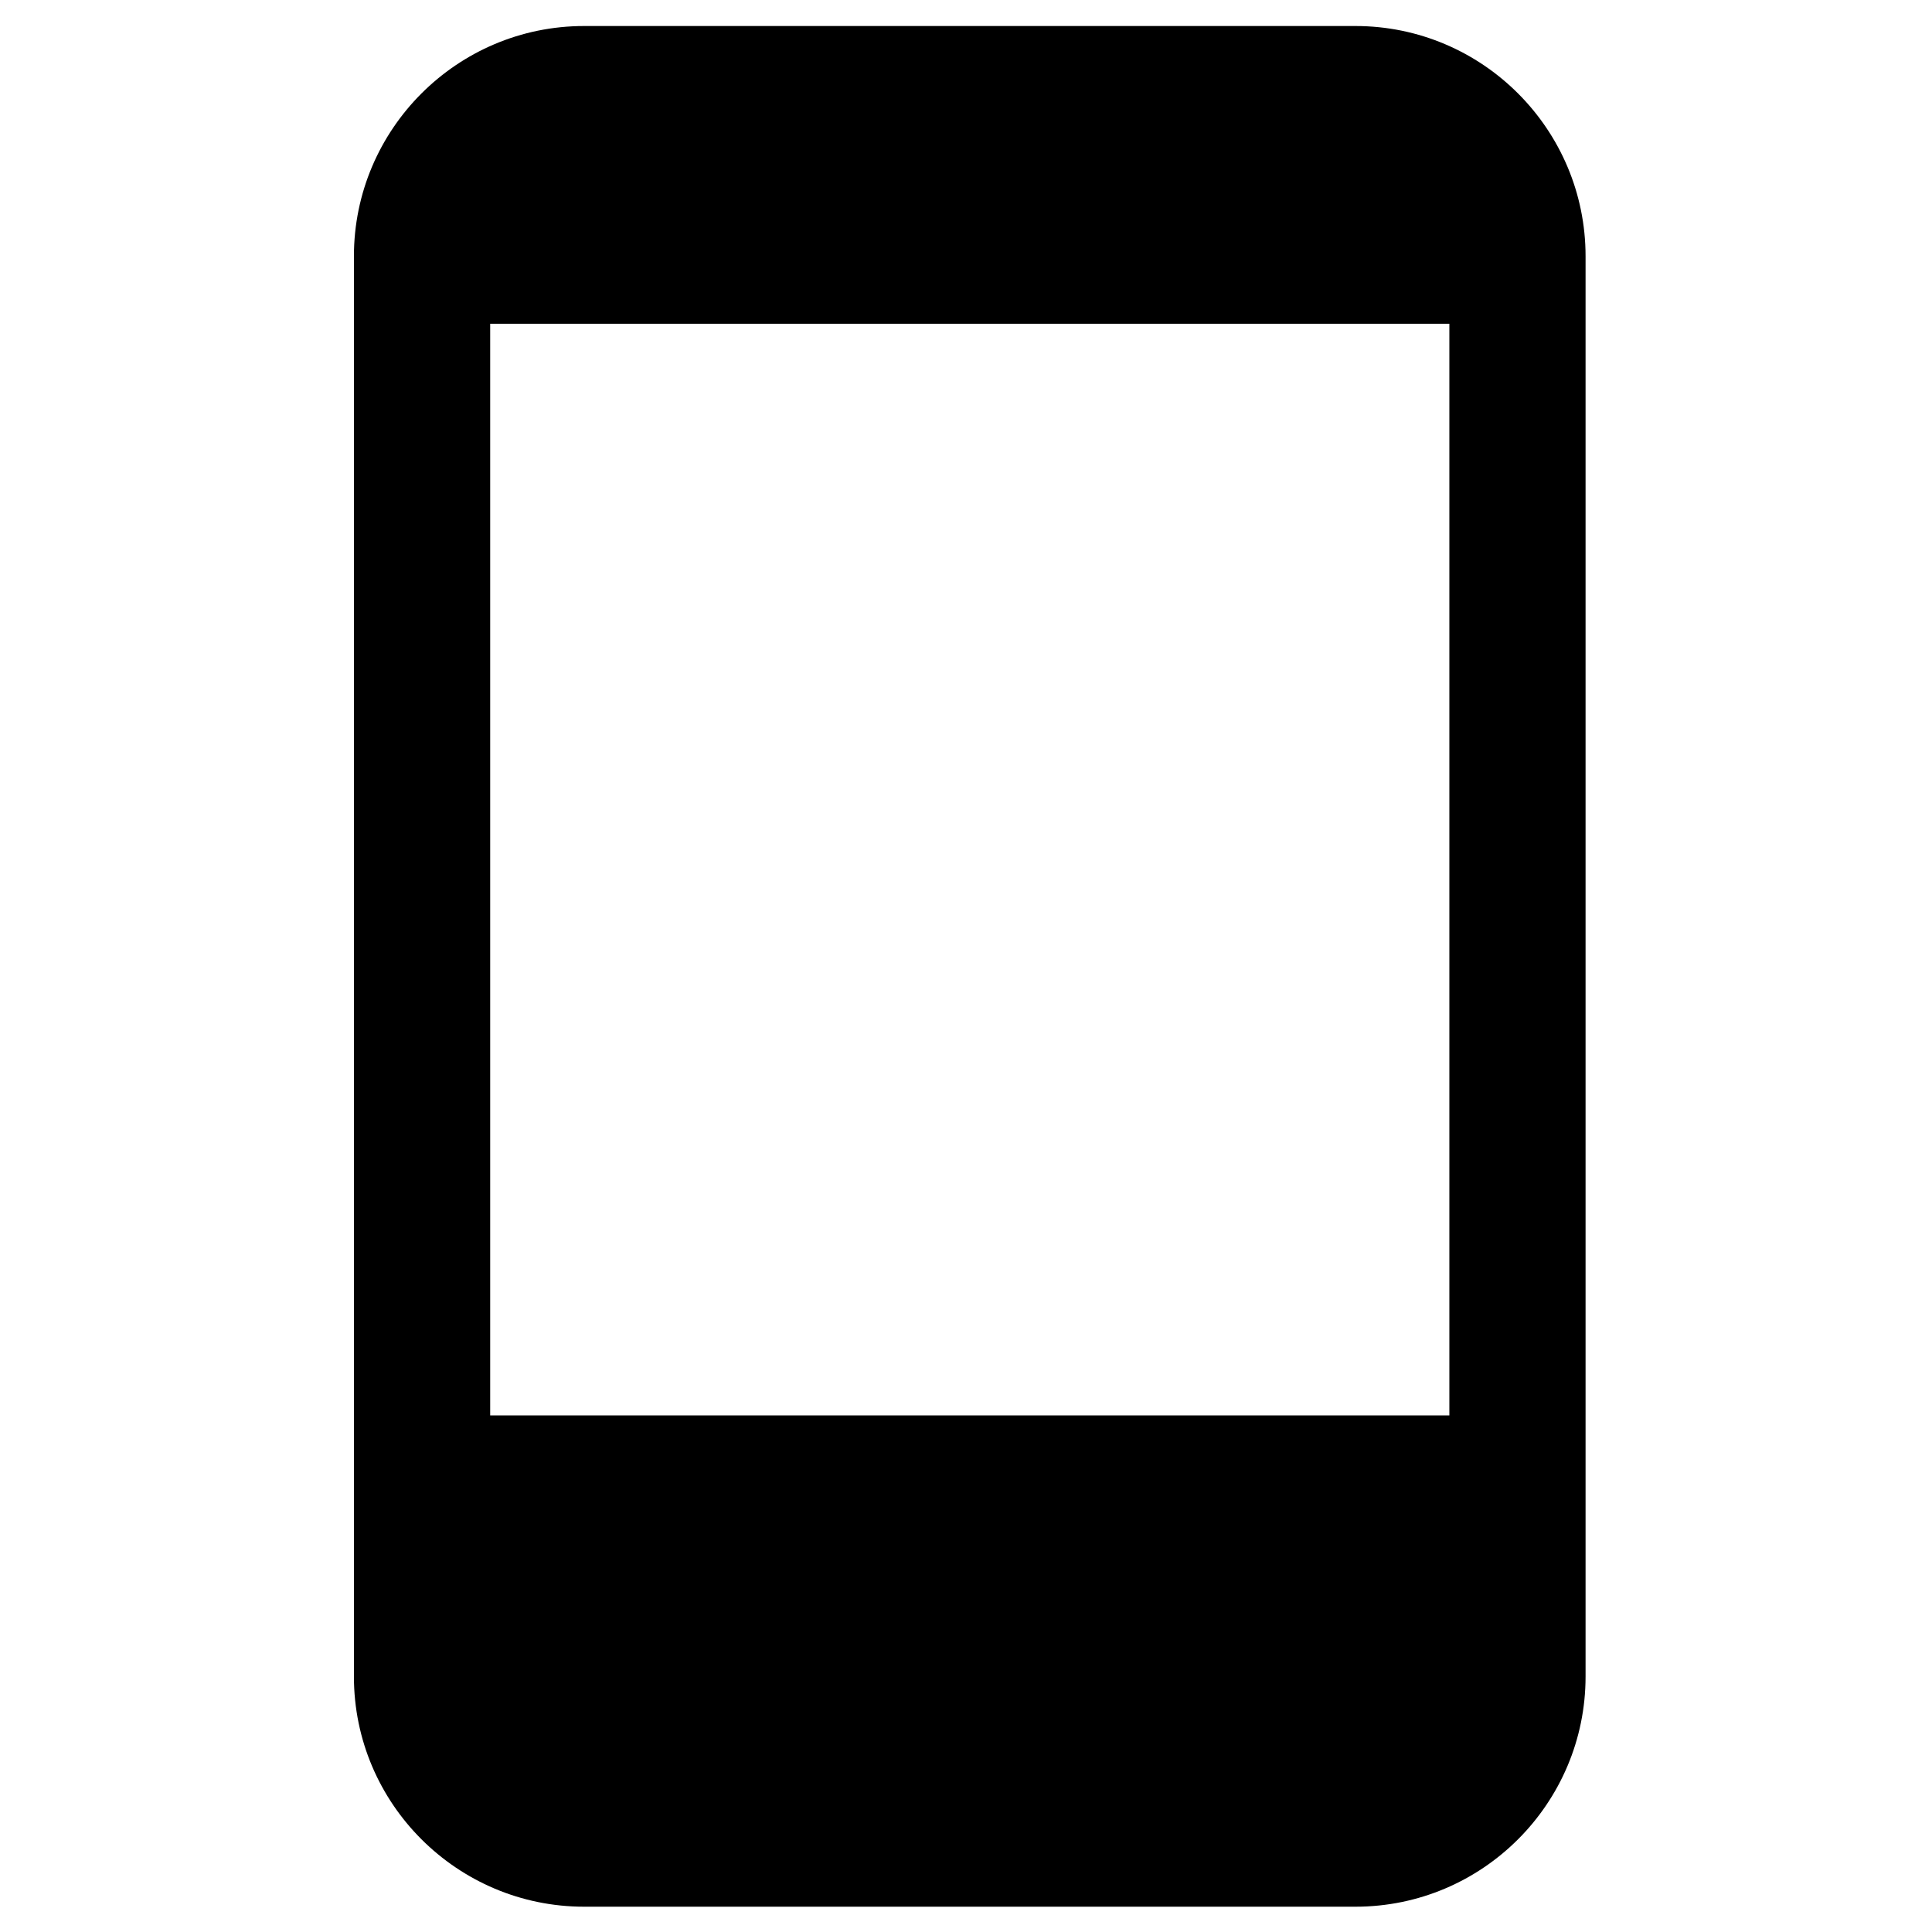 <?xml version="1.0" encoding="UTF-8"?> <svg xmlns="http://www.w3.org/2000/svg" width="32" height="32" viewBox="0 0 32 32" fill="none"> <path d="M22.45 0.431H9.675C7.569 0.431 5.862 2.144 5.862 4.244V27.769C5.862 29.875 7.575 31.581 9.675 31.581H22.45C24.556 31.581 26.262 29.869 26.262 27.769V4.244C26.262 2.144 24.556 0.431 22.45 0.431V0.431ZM24.006 23.444H8.119V5.362H24.006V23.444Z" fill="black"></path> <path d="M17.95 27.019C17.95 28.061 17.105 28.906 16.062 28.906C15.02 28.906 14.175 28.061 14.175 27.019C14.175 25.976 15.02 25.131 16.062 25.131C17.105 25.131 17.95 25.976 17.95 27.019Z" fill="black"></path> </svg> 